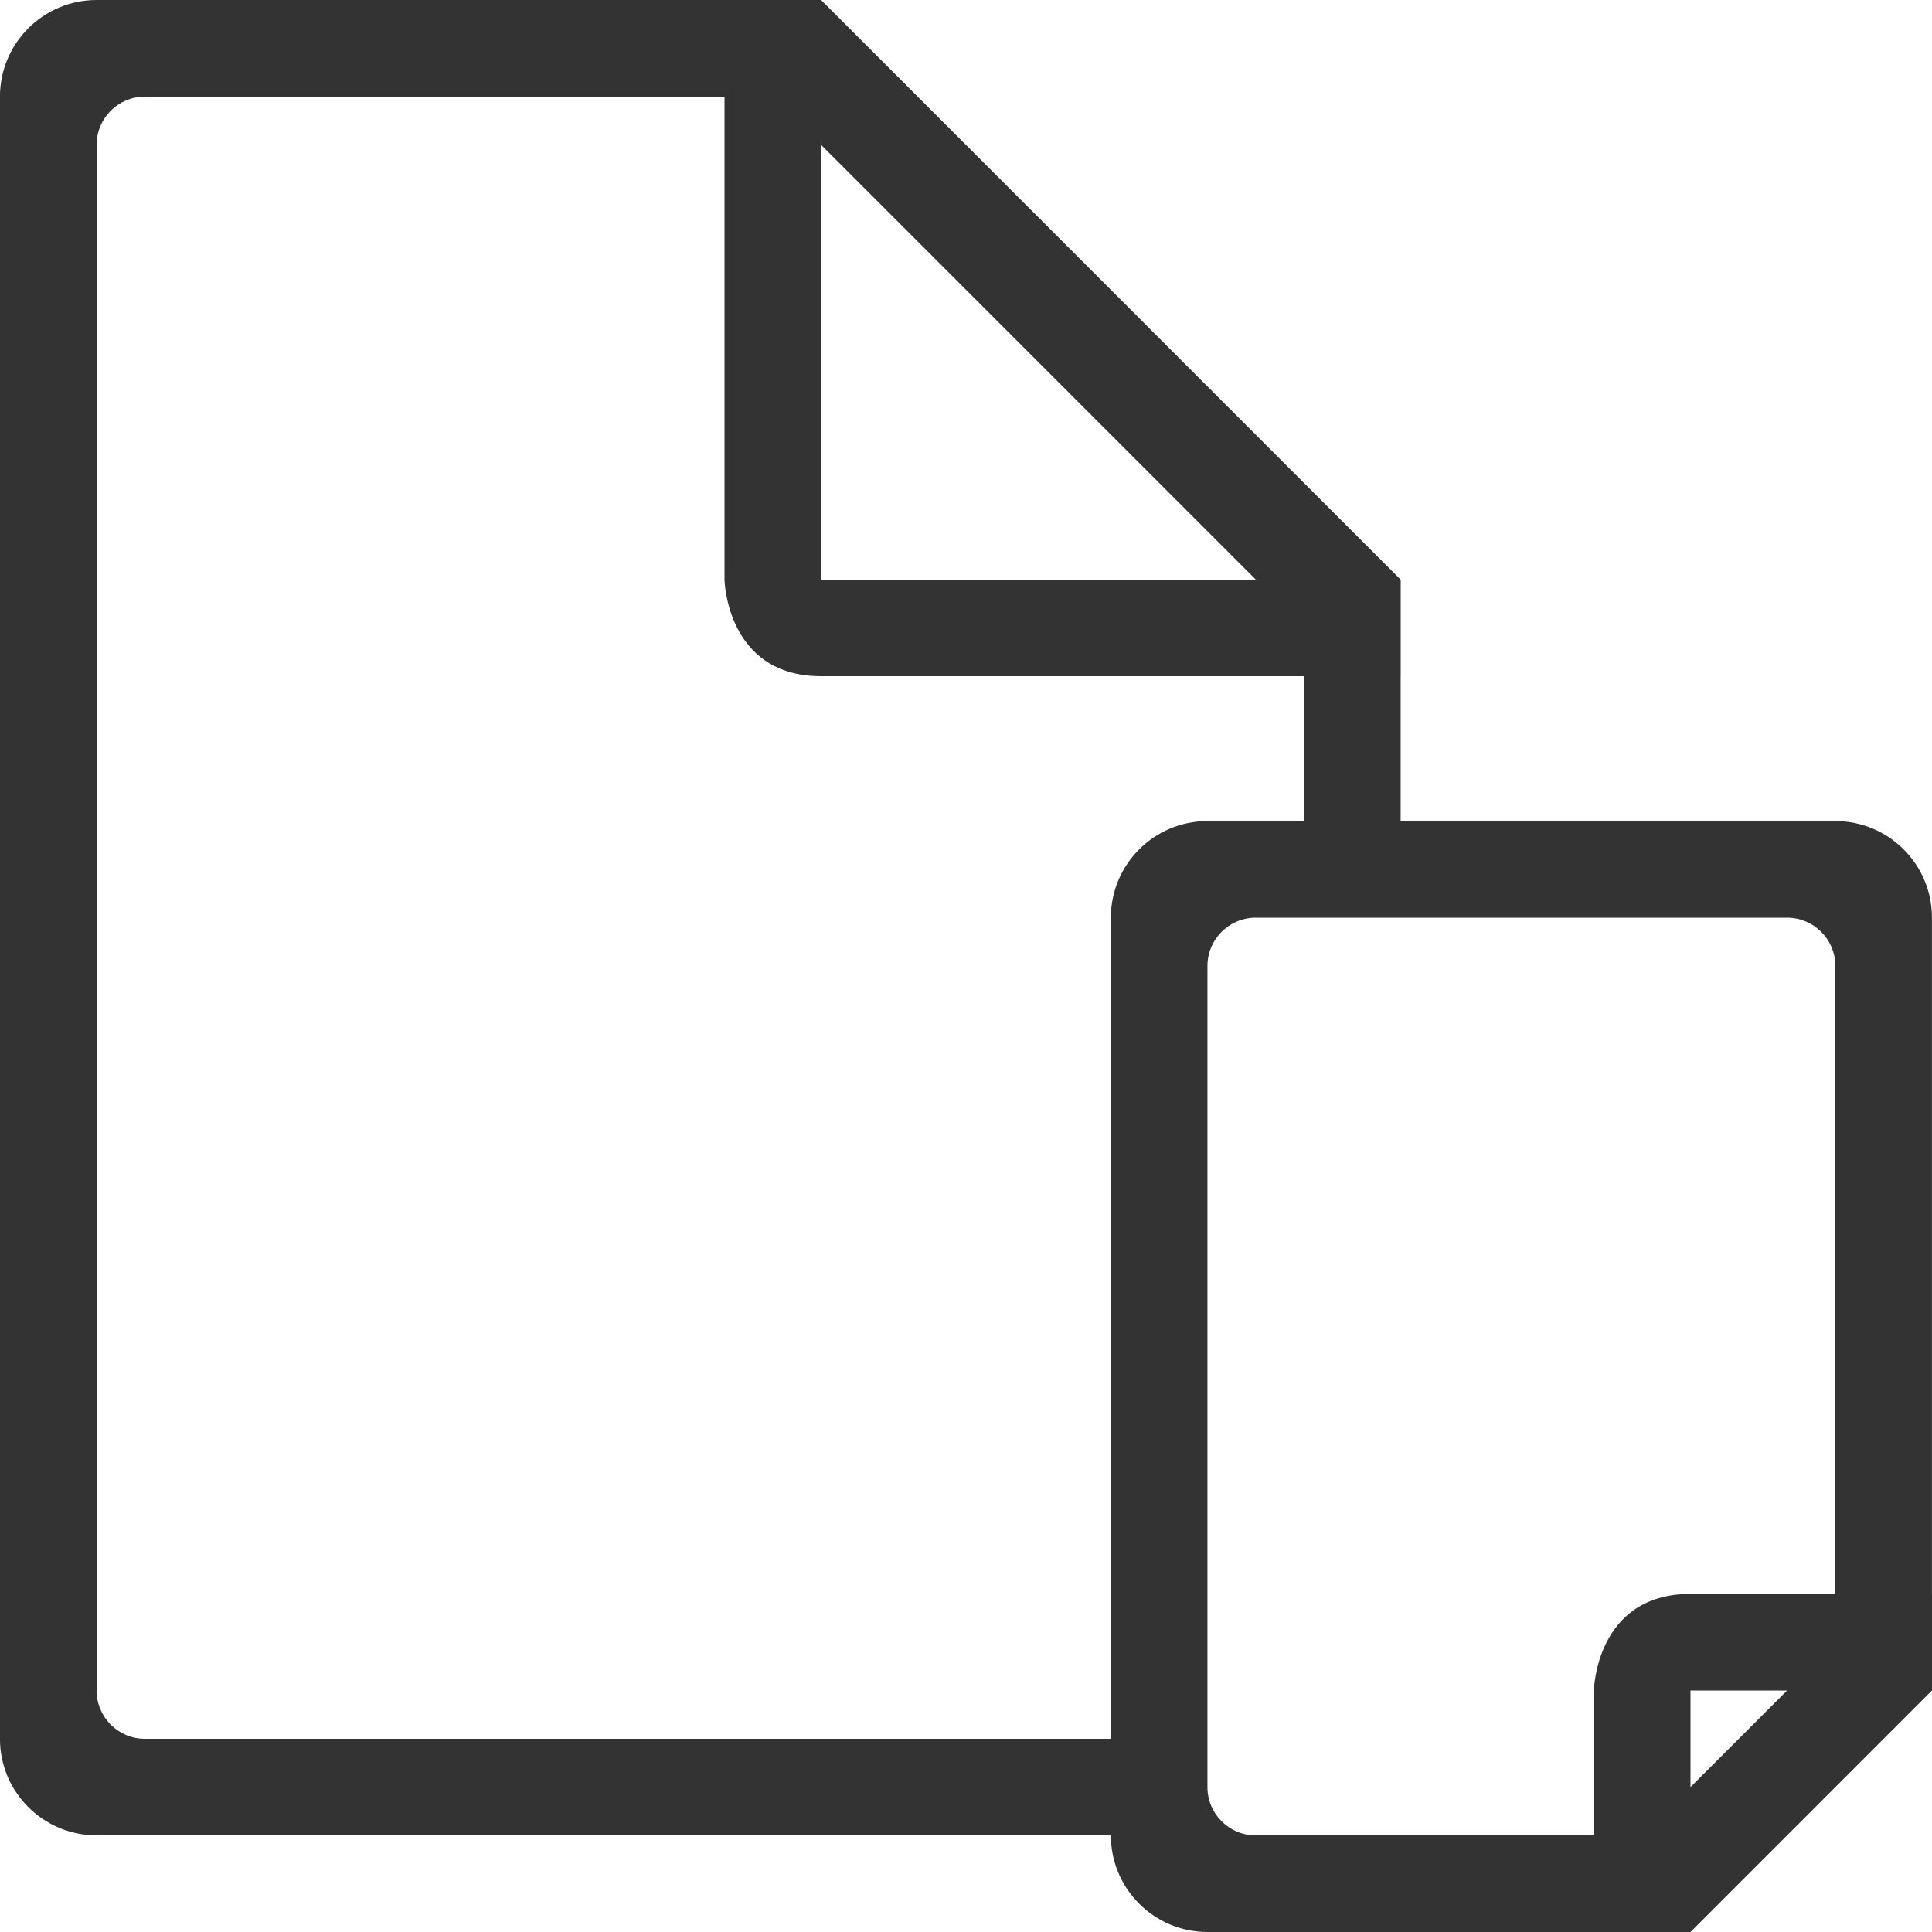 <svg version="1.1" xmlns="http://www.w3.org/2000/svg" xmlns:xlink="http://www.w3.org/1999/xlink" width="40" height="40" viewBox="0 0 40 40">
<path id="docs" d="M40.000,35.000 L39.999,35.000 L39.999,35.000 L35.000,40.000 L35.000,40.000 L35.000,40.000 L34.999,40.000 C34.999,40.000 24.999,40.000 24.999,40.000 C23.895,40.000 22.999,39.104 22.999,38.000 C22.999,38.000 22.999,37.999 22.999,37.999 C22.999,37.999 2.000,37.999 2.000,37.999 C0.895,37.999 -0.001,37.104 -0.001,36.000 C-0.001,36.000 -0.001,2.000 -0.001,2.000 C-0.001,0.895 0.895,-0.000 2.000,-0.000 C2.000,-0.000 17.000,-0.000 17.000,-0.000 L17.000,-0.000 L17.000,-0.000 L17.000,-0.000 L28.999,12.000 L28.999,12.000 L29.000,12.000 L29.000,14.000 L28.999,14.000 L28.999,17.000 C28.999,17.000 37.999,17.000 37.999,17.000 C39.104,17.000 39.999,17.895 39.999,19.000 C39.999,19.000 39.999,33.000 39.999,33.000 L40.000,33.000 L40.000,35.000 zM37.000,35.000 L35.000,35.000 L35.000,37.000 L37.000,35.000 zM17.000,3.000 L17.000,12.000 L26.000,12.000 L17.000,3.000 zM27.000,14.000 C23.970,14.000 18.411,14.000 17.000,14.000 C15.035,14.000 15.000,12.000 15.000,12.000 L15.000,2.000 C15.000,2.000 2.999,2.000 2.999,2.000 C2.447,2.000 2.000,2.447 2.000,3.000 C2.000,3.000 2.000,35.000 2.000,35.000 C2.000,35.552 2.447,36.000 2.999,36.000 C2.999,36.000 22.999,36.000 22.999,36.000 C22.999,36.000 22.999,19.000 22.999,19.000 C22.999,17.895 23.895,17.000 24.999,17.000 C24.999,17.000 27.000,17.000 27.000,17.000 C27.000,17.000 27.000,14.000 27.000,14.000 zM37.999,20.000 C37.999,19.447 37.551,19.000 36.999,19.000 C36.999,19.000 25.999,19.000 25.999,19.000 C25.447,19.000 24.999,19.447 24.999,20.000 C24.999,20.000 24.999,37.000 24.999,37.000 C24.999,37.552 25.447,38.000 25.999,38.000 C25.999,38.000 33.000,38.000 33.000,38.000 L33.000,35.000 C33.000,35.000 33.035,33.000 35.000,33.000 C35.908,33.000 37.039,33.000 37.999,33.000 C37.999,33.000 37.999,20.000 37.999,20.000 z" fill="#333333" />
</svg>
